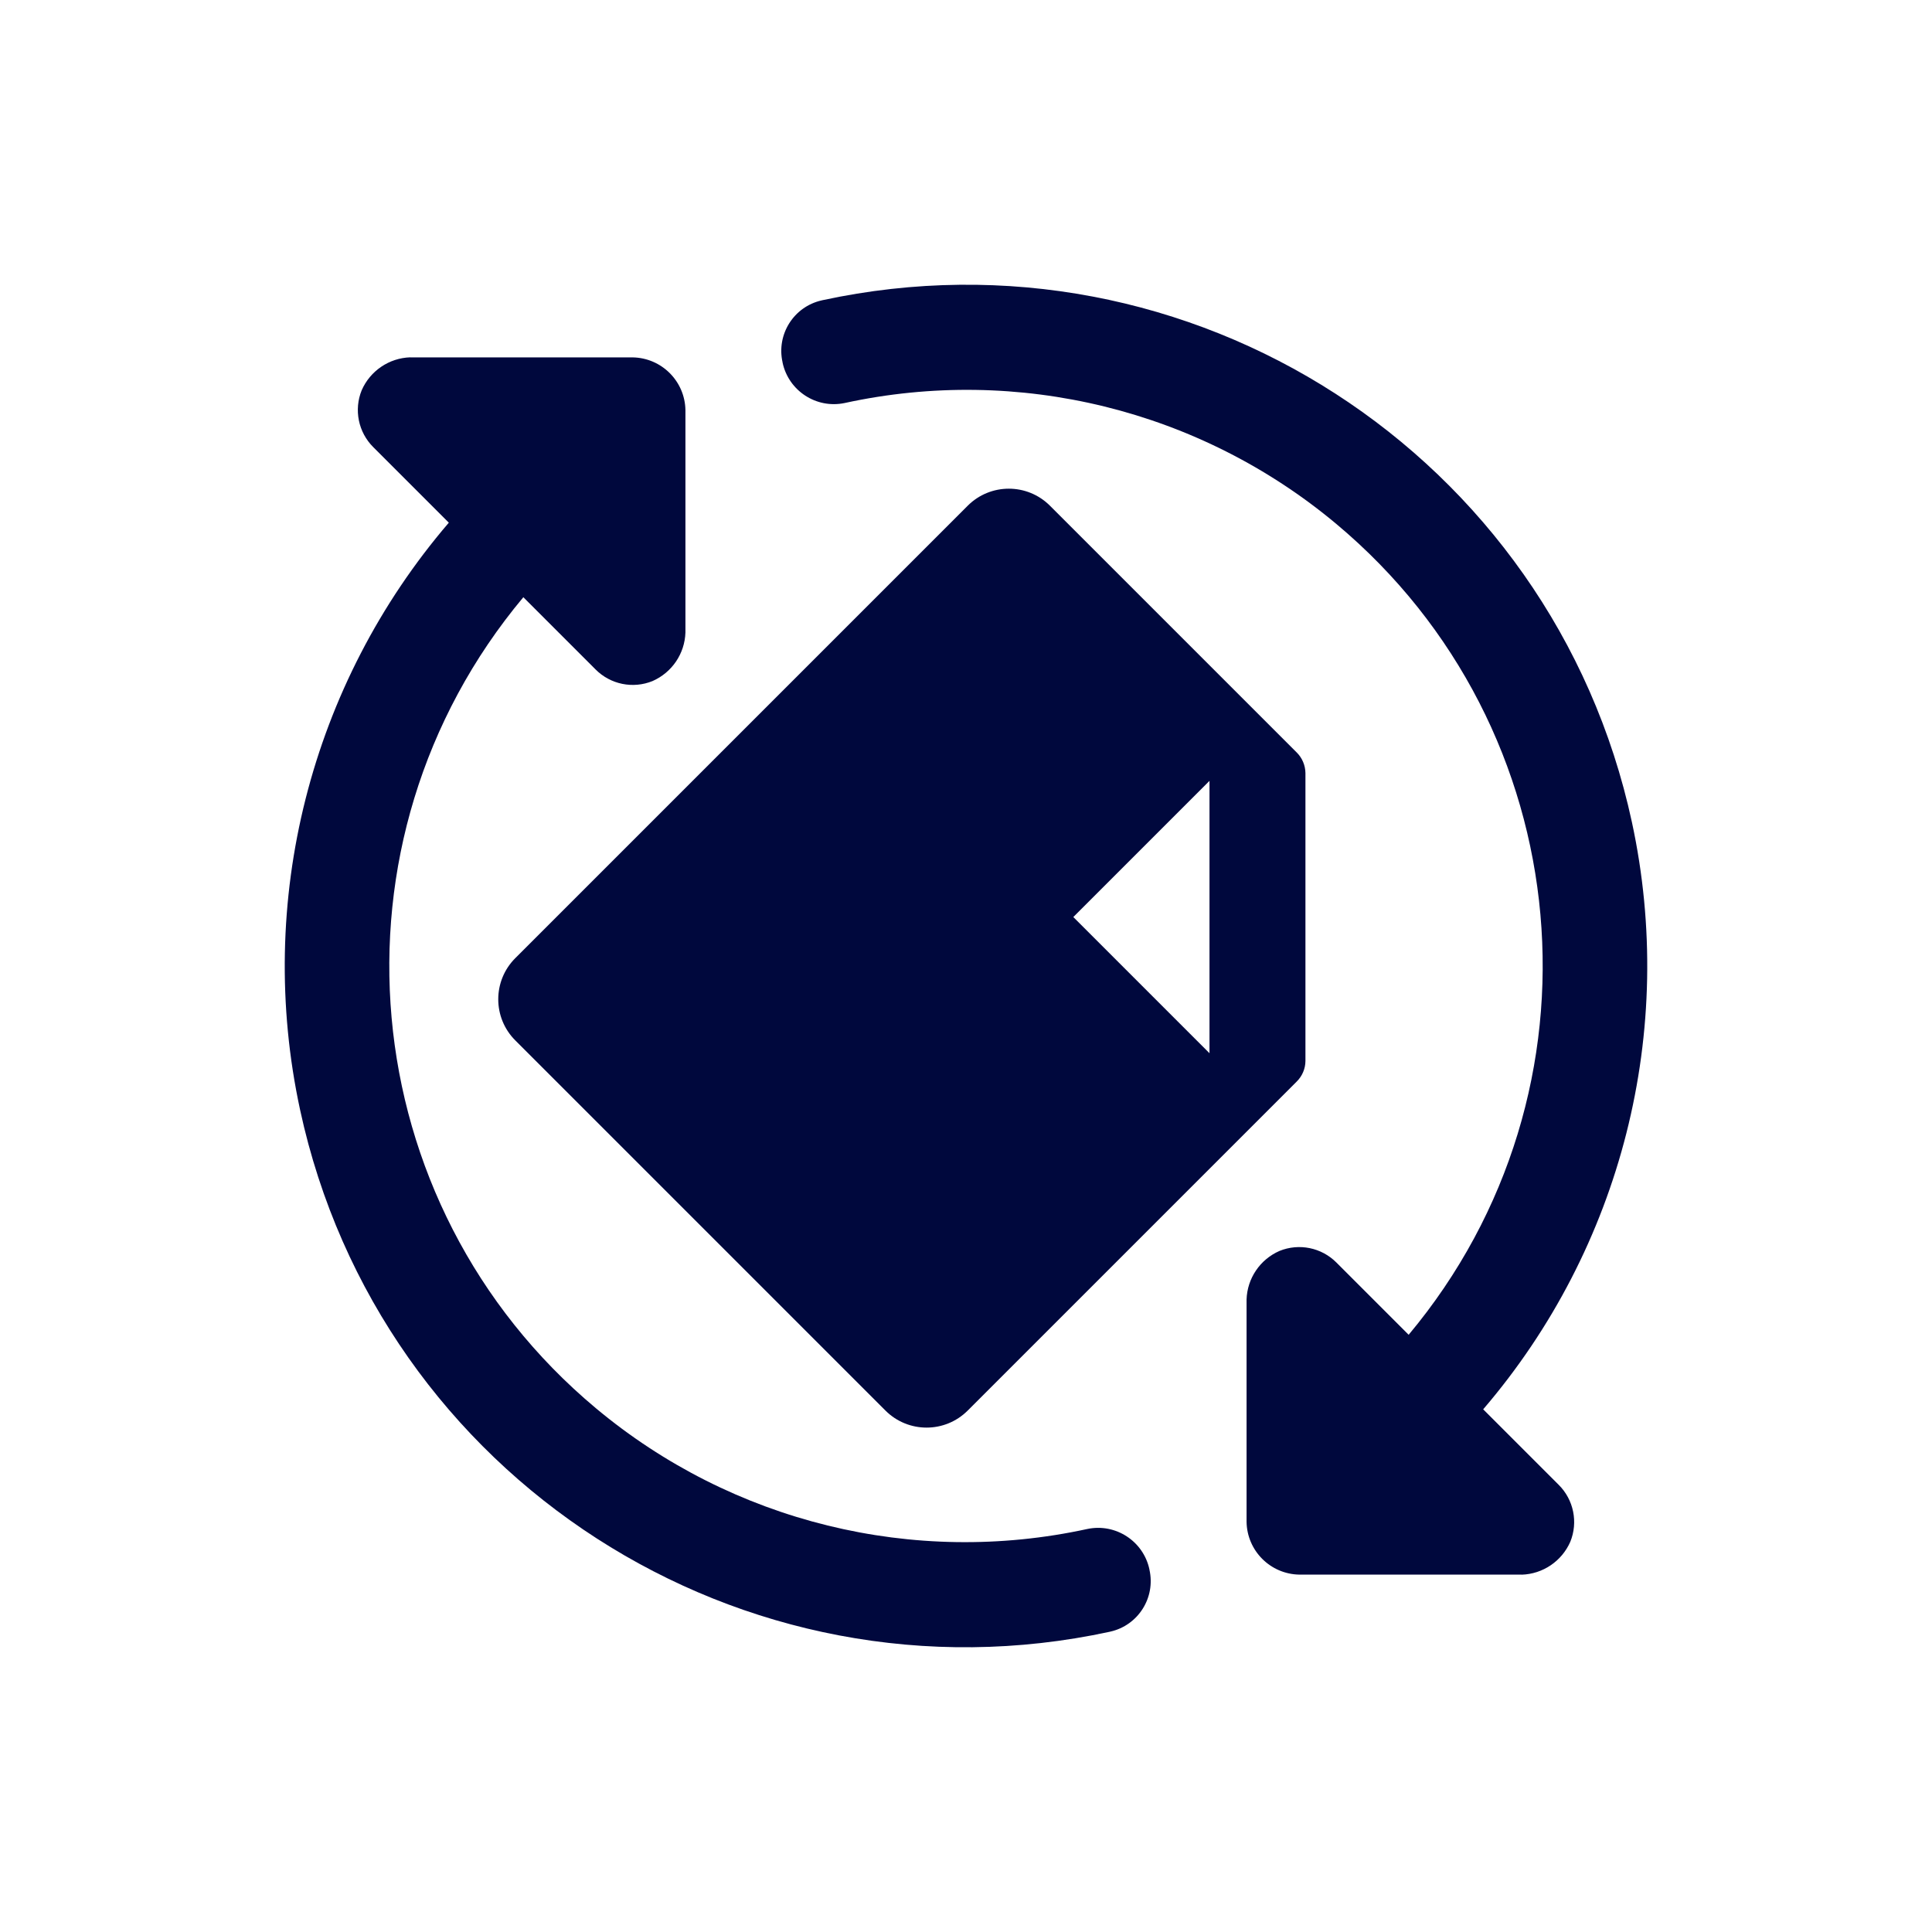 <svg viewBox="0 0 295 295" xmlns="http://www.w3.org/2000/svg" id="Layer_2">
  <defs>
    <style>
      .cls-1 {
        fill: none;
      }

      .cls-2 {
        fill: #00083d;
      }
    </style>
  </defs>
  <g id="export">
    <g id="Office_Conversion">
      <rect height="295" width="295" class="cls-1"></rect>
      <g>
        <g>
          <path d="M232.34,240.43h-33.94c-4.42-.07-7.99-3.64-8.06-8.06v-33.94c.1-3.24,2.06-6.12,5.02-7.42,2.99-1.22,6.42-.52,8.7,1.77l11.03,11.03c31.14-37.24,26.19-92.68-11.06-123.82-20.83-17.41-48.54-24.23-75.07-18.45-4.32.9-8.56-1.87-9.47-6.19,0-.01,0-.02,0-.03-.96-4.26,1.71-8.49,5.96-9.45.04,0,.08-.02.12-.03,56.14-12.12,111.49,23.56,123.61,79.7,6.86,31.79-1.54,64.96-22.71,89.65l11.53,11.53c2.29,2.28,2.99,5.71,1.77,8.7-1.3,2.96-4.19,4.92-7.42,5.02Z" class="cls-2"></path>
          <path d="M62.66,54.57h33.94c4.42.07,7.99,3.64,8.06,8.06v33.94c-.1,3.24-2.06,6.12-5.02,7.42-2.99,1.22-6.42.52-8.7-1.77l-11.03-11.03c-31.14,37.24-26.19,92.68,11.06,123.82,20.83,17.41,48.54,24.23,75.07,18.45,4.32-.9,8.56,1.87,9.47,6.19,0,.01,0,.02,0,.03.96,4.26-1.71,8.49-5.96,9.45-.04,0-.08.02-.12.03-56.14,12.12-111.49-23.56-123.61-79.7-6.86-31.79,1.54-64.96,22.71-89.65l-11.53-11.53c-2.29-2.28-2.99-5.71-1.77-8.7,1.3-2.96,4.19-4.92,7.42-5.02Z" class="cls-2"></path>
        </g>
        <path d="M199.33,162v-43.96c-.02-1.18-.49-2.31-1.33-3.14l-37.68-37.68c-3.47-3.47-9.09-3.47-12.56,0l-69.08,69.08c-3.47,3.47-3.47,9.09,0,12.56l56.52,56.52c3.47,3.47,9.09,3.47,12.56,0l50.24-50.24c.84-.83,1.32-1.96,1.33-3.14ZM163.89,140.02l20.79-20.79v41.59s-20.79-20.79-20.79-20.79Z" class="cls-2"></path>
      </g>
    </g>
  </g>
</svg>